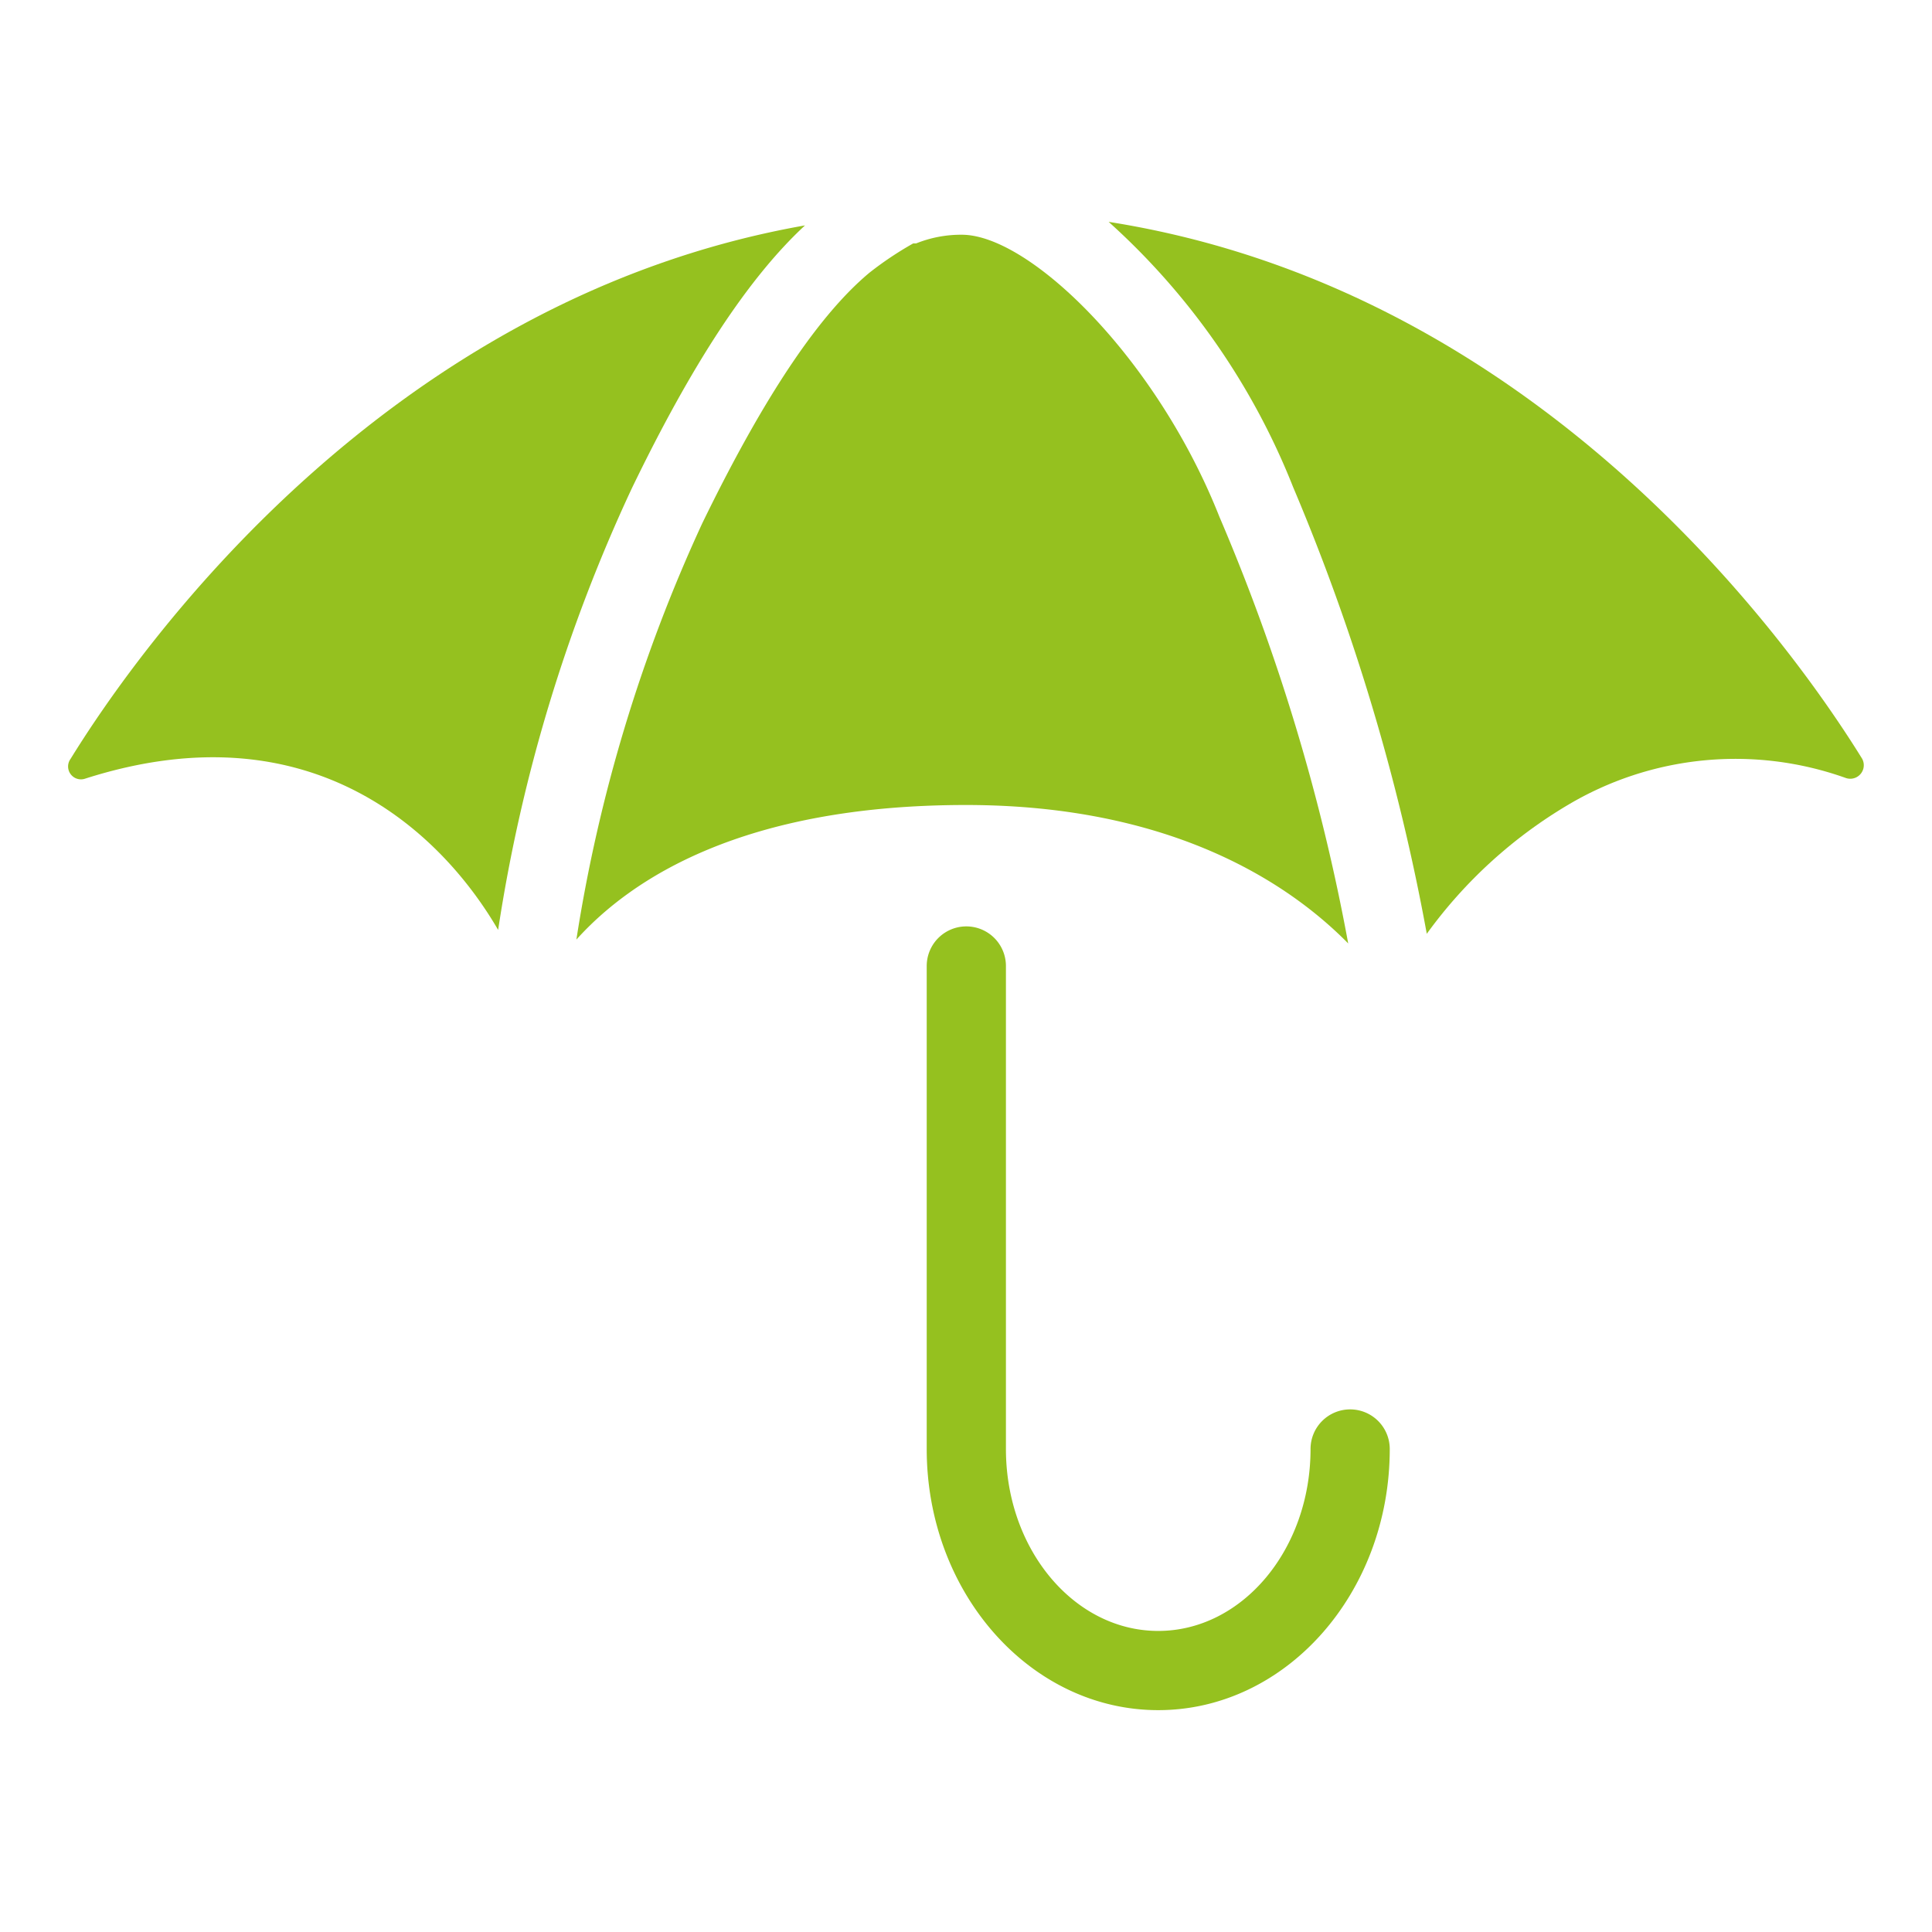 <svg id="Calque_1" data-name="Calque 1" xmlns="http://www.w3.org/2000/svg" width="60" height="60" viewBox="0 0 60 60">
  <defs>
    <style>
      .cls-1 {
        fill: #95c11f;
      }
    </style>
  </defs>
  <title>Advans-CI_Picto-web</title>
  <g>
    <path class="cls-1" d="M41.93,43.77A1.23,1.23,0,0,0,40.7,45c0,3.12-2.12,5.65-4.73,5.65S31.24,48.12,31.24,45V30a1.23,1.23,0,0,0-2.46,0V45c0,4.47,3.22,8.11,7.19,8.11s7.19-3.64,7.19-8.11A1.23,1.23,0,0,0,41.93,43.77Z"/>
    <path class="cls-1" d="M41.87,29.3a62.31,62.31,0,0,0-4-13.25c-1.95-4.93-5.89-8.76-8-8.76a3.73,3.73,0,0,0-1.42.27l-.09,0A10.62,10.62,0,0,0,27,8.47c-1.39,1.16-3.08,3.44-5.19,7.78a48.61,48.61,0,0,0-3.91,12.93C19.61,27.28,23.09,25,30,25,36.48,25,40.1,27.5,41.87,29.3Z"/>
    <path class="cls-1" d="M25,7C11.94,9.3,4.28,20.18,2.19,23.57a.4.4,0,0,0,.46.61c7.1-2.27,11.13,1.79,12.82,4.7a50.15,50.15,0,0,1,4.15-13.71C21.49,11.3,23.25,8.62,25,7Z"/>
    <path class="cls-1" d="M57.81,23.53C55.65,20.05,47.83,9,34.43,6.89a21.92,21.92,0,0,1,5.73,8.24A65.93,65.93,0,0,1,44.31,29a14.6,14.6,0,0,1,4.38-4,10.18,10.18,0,0,1,8.63-.84A.42.42,0,0,0,57.81,23.53Z"/>
  </g>
</svg>

